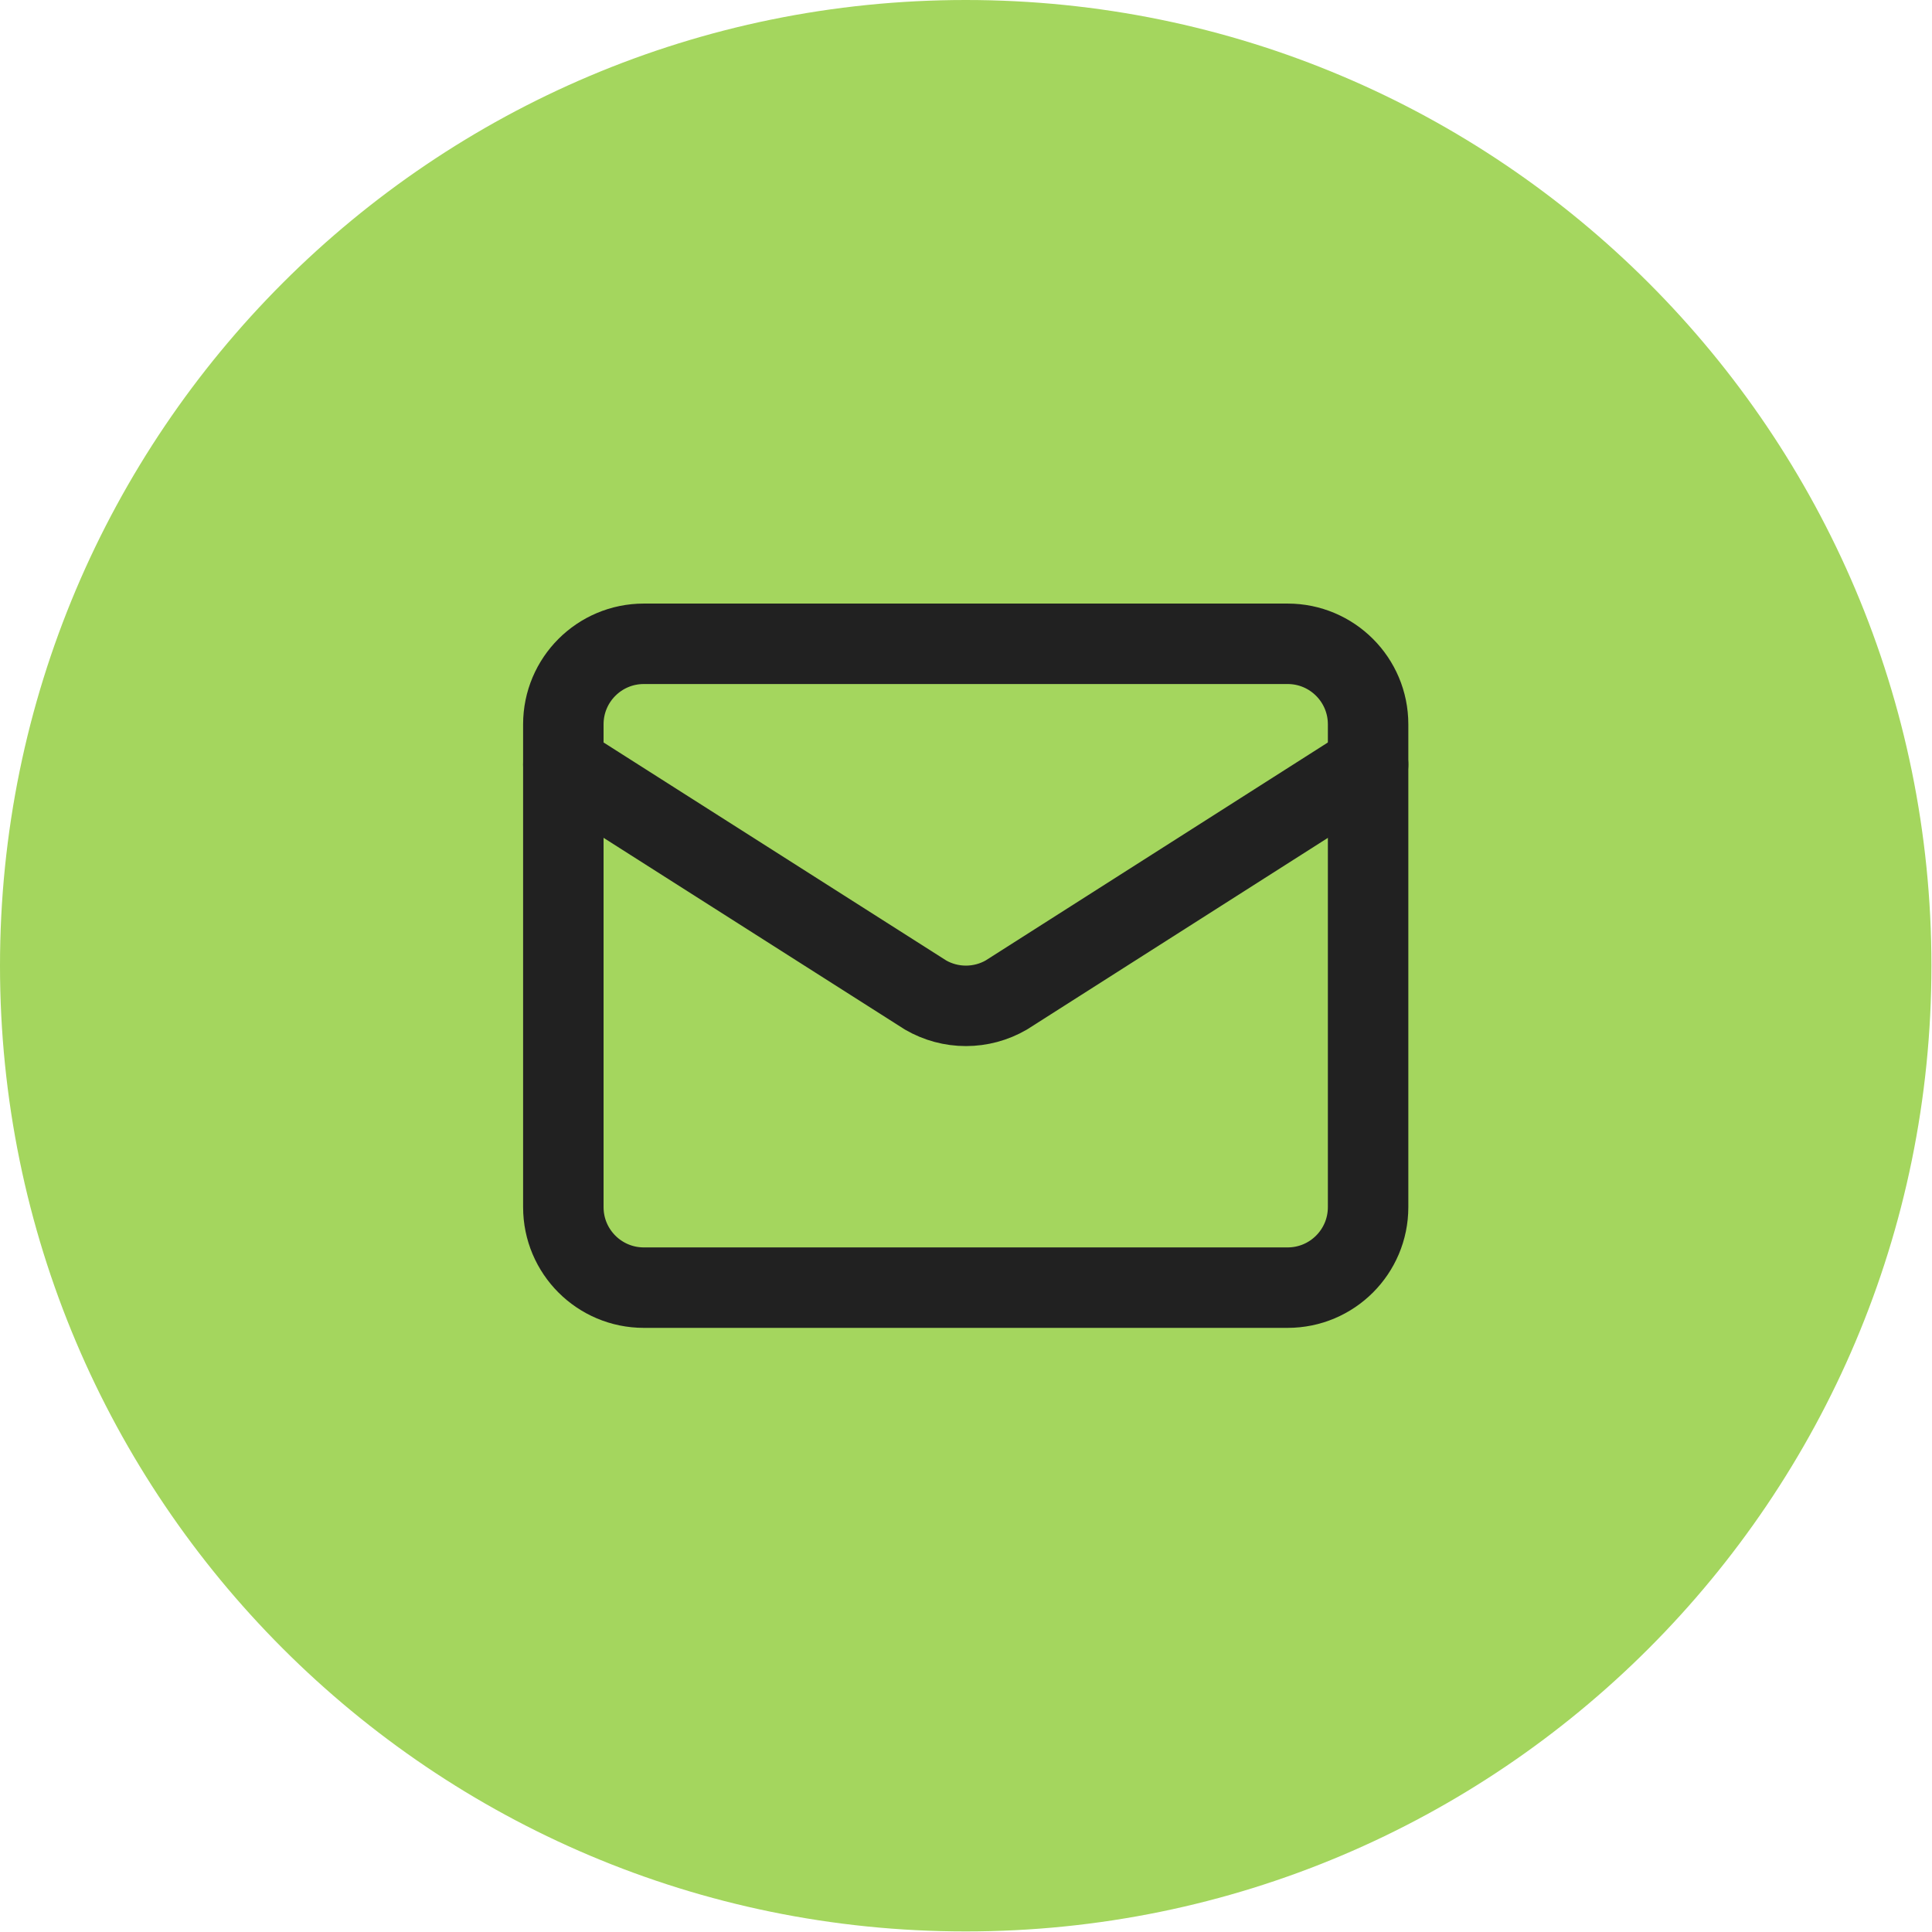 <svg width="48" height="48" viewBox="0 0 48 48" fill="none" xmlns="http://www.w3.org/2000/svg">
<path d="M0 23.993C0 10.742 10.742 0 23.993 0C37.244 0 47.986 10.742 47.986 23.993C47.986 37.244 37.244 47.986 23.993 47.986C10.742 47.986 0 37.244 0 23.993Z" fill="#A4D65E"/>
<path d="M33.99 18.995L25.002 24.72C24.697 24.897 24.35 24.99 23.998 24.99C23.645 24.99 23.299 24.897 22.994 24.72L13.996 18.995" stroke="#212121" stroke-width="1.999" stroke-linecap="round" stroke-linejoin="round"/>
<path d="M31.991 15.995H15.995C14.891 15.995 13.996 16.89 13.996 17.995V29.991C13.996 31.096 14.891 31.991 15.995 31.991H31.991C33.095 31.991 33.99 31.096 33.99 29.991V17.995C33.99 16.89 33.095 15.995 31.991 15.995Z" stroke="#212121" stroke-width="1.999" stroke-linecap="round" stroke-linejoin="round"/>
</svg>
